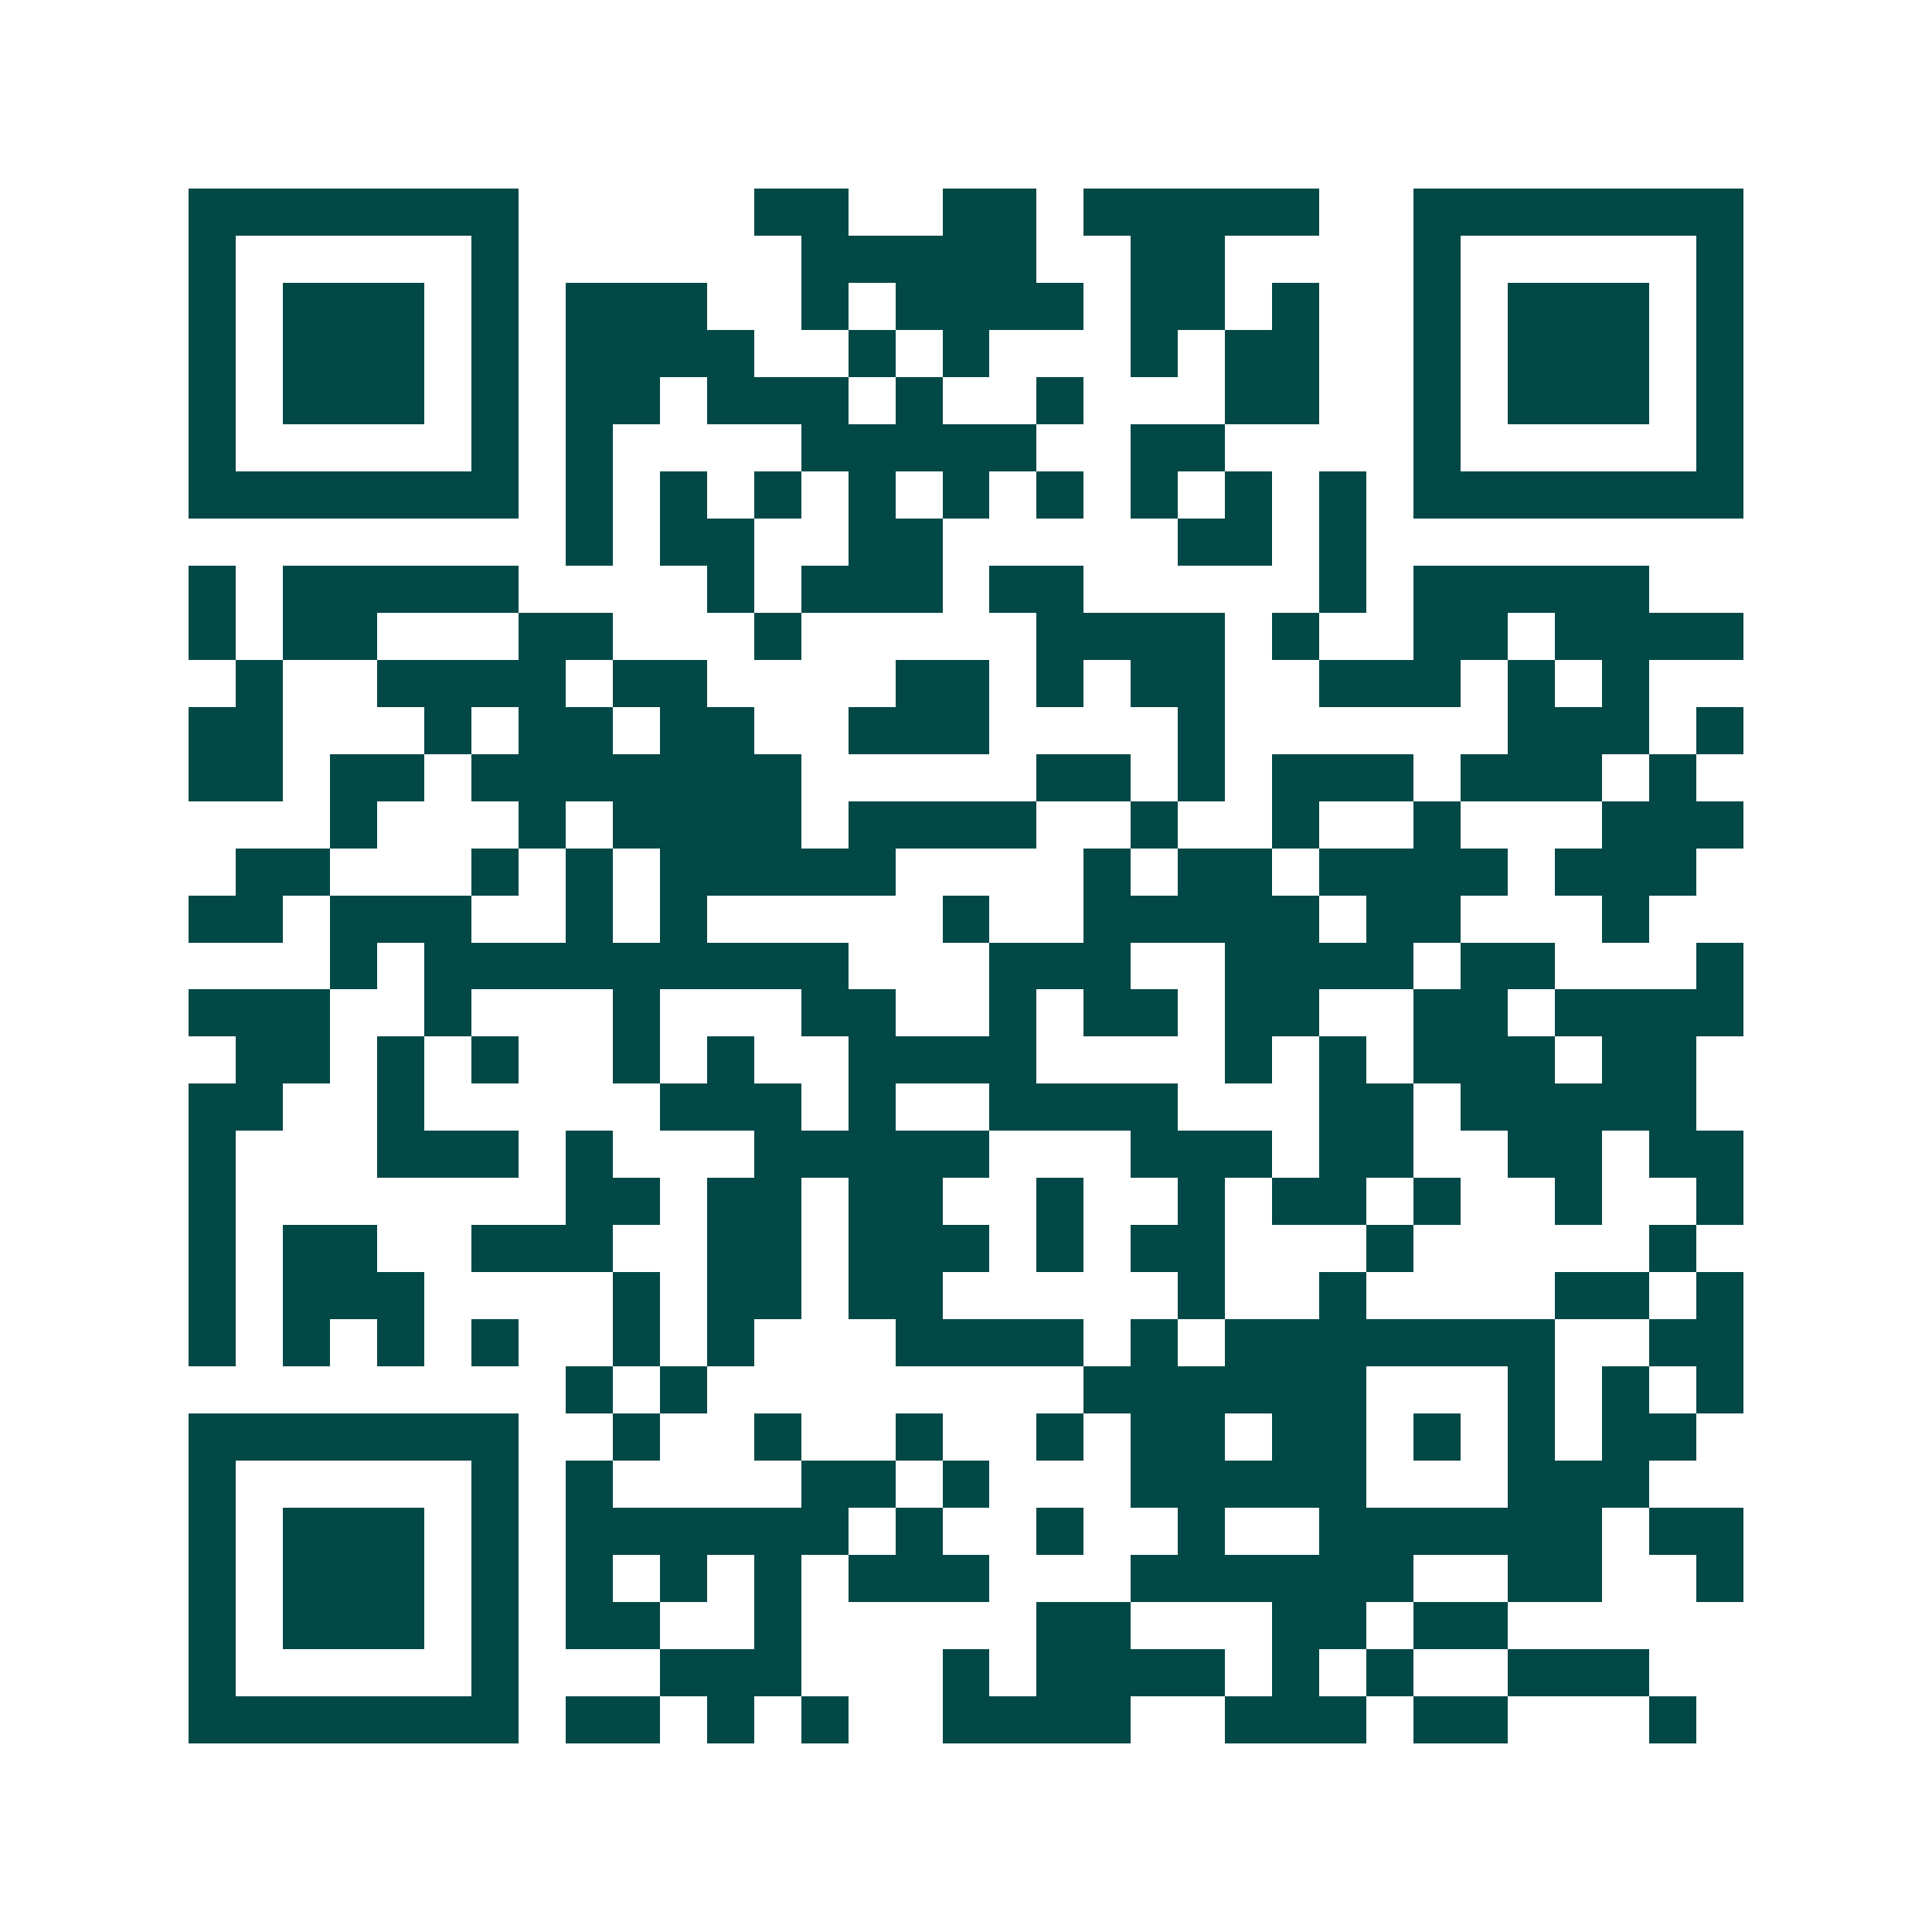 <svg xmlns="http://www.w3.org/2000/svg" width="200" height="200" viewBox="0 0 41 41" shape-rendering="crispEdges"><path fill="#ffffff" d="M0 0h41v41H0z"/><path stroke="#014847" d="M4 4.5h7m5 0h2m2 0h2m1 0h5m2 0h7M4 5.5h1m5 0h1m6 0h5m2 0h2m4 0h1m5 0h1M4 6.5h1m1 0h3m1 0h1m1 0h3m2 0h1m1 0h4m1 0h2m1 0h1m2 0h1m1 0h3m1 0h1M4 7.5h1m1 0h3m1 0h1m1 0h4m2 0h1m1 0h1m3 0h1m1 0h2m2 0h1m1 0h3m1 0h1M4 8.5h1m1 0h3m1 0h1m1 0h2m1 0h3m1 0h1m2 0h1m3 0h2m2 0h1m1 0h3m1 0h1M4 9.5h1m5 0h1m1 0h1m4 0h5m2 0h2m4 0h1m5 0h1M4 10.5h7m1 0h1m1 0h1m1 0h1m1 0h1m1 0h1m1 0h1m1 0h1m1 0h1m1 0h1m1 0h7M12 11.5h1m1 0h2m2 0h2m5 0h2m1 0h1M4 12.5h1m1 0h5m4 0h1m1 0h3m1 0h2m5 0h1m1 0h5M4 13.5h1m1 0h2m3 0h2m3 0h1m5 0h4m1 0h1m2 0h2m1 0h4M5 14.5h1m2 0h4m1 0h2m4 0h2m1 0h1m1 0h2m2 0h3m1 0h1m1 0h1M4 15.5h2m3 0h1m1 0h2m1 0h2m2 0h3m4 0h1m6 0h3m1 0h1M4 16.5h2m1 0h2m1 0h7m5 0h2m1 0h1m1 0h3m1 0h3m1 0h1M7 17.5h1m3 0h1m1 0h4m1 0h4m2 0h1m2 0h1m2 0h1m3 0h3M5 18.5h2m3 0h1m1 0h1m1 0h5m4 0h1m1 0h2m1 0h4m1 0h3M4 19.5h2m1 0h3m2 0h1m1 0h1m5 0h1m2 0h5m1 0h2m3 0h1M7 20.5h1m1 0h9m3 0h3m2 0h4m1 0h2m3 0h1M4 21.5h3m2 0h1m3 0h1m3 0h2m2 0h1m1 0h2m1 0h2m2 0h2m1 0h4M5 22.5h2m1 0h1m1 0h1m2 0h1m1 0h1m2 0h4m4 0h1m1 0h1m1 0h3m1 0h2M4 23.5h2m2 0h1m5 0h3m1 0h1m2 0h4m3 0h2m1 0h5M4 24.5h1m3 0h3m1 0h1m3 0h5m3 0h3m1 0h2m2 0h2m1 0h2M4 25.5h1m7 0h2m1 0h2m1 0h2m2 0h1m2 0h1m1 0h2m1 0h1m2 0h1m2 0h1M4 26.5h1m1 0h2m2 0h3m2 0h2m1 0h3m1 0h1m1 0h2m3 0h1m5 0h1M4 27.5h1m1 0h3m4 0h1m1 0h2m1 0h2m5 0h1m2 0h1m4 0h2m1 0h1M4 28.5h1m1 0h1m1 0h1m1 0h1m2 0h1m1 0h1m3 0h4m1 0h1m1 0h7m2 0h2M12 29.5h1m1 0h1m8 0h6m3 0h1m1 0h1m1 0h1M4 30.5h7m2 0h1m2 0h1m2 0h1m2 0h1m1 0h2m1 0h2m1 0h1m1 0h1m1 0h2M4 31.5h1m5 0h1m1 0h1m4 0h2m1 0h1m3 0h5m3 0h3M4 32.5h1m1 0h3m1 0h1m1 0h6m1 0h1m2 0h1m2 0h1m2 0h6m1 0h2M4 33.5h1m1 0h3m1 0h1m1 0h1m1 0h1m1 0h1m1 0h3m3 0h6m2 0h2m2 0h1M4 34.5h1m1 0h3m1 0h1m1 0h2m2 0h1m5 0h2m3 0h2m1 0h2M4 35.5h1m5 0h1m3 0h3m3 0h1m1 0h4m1 0h1m1 0h1m2 0h3M4 36.5h7m1 0h2m1 0h1m1 0h1m2 0h4m2 0h3m1 0h2m3 0h1"/></svg>
